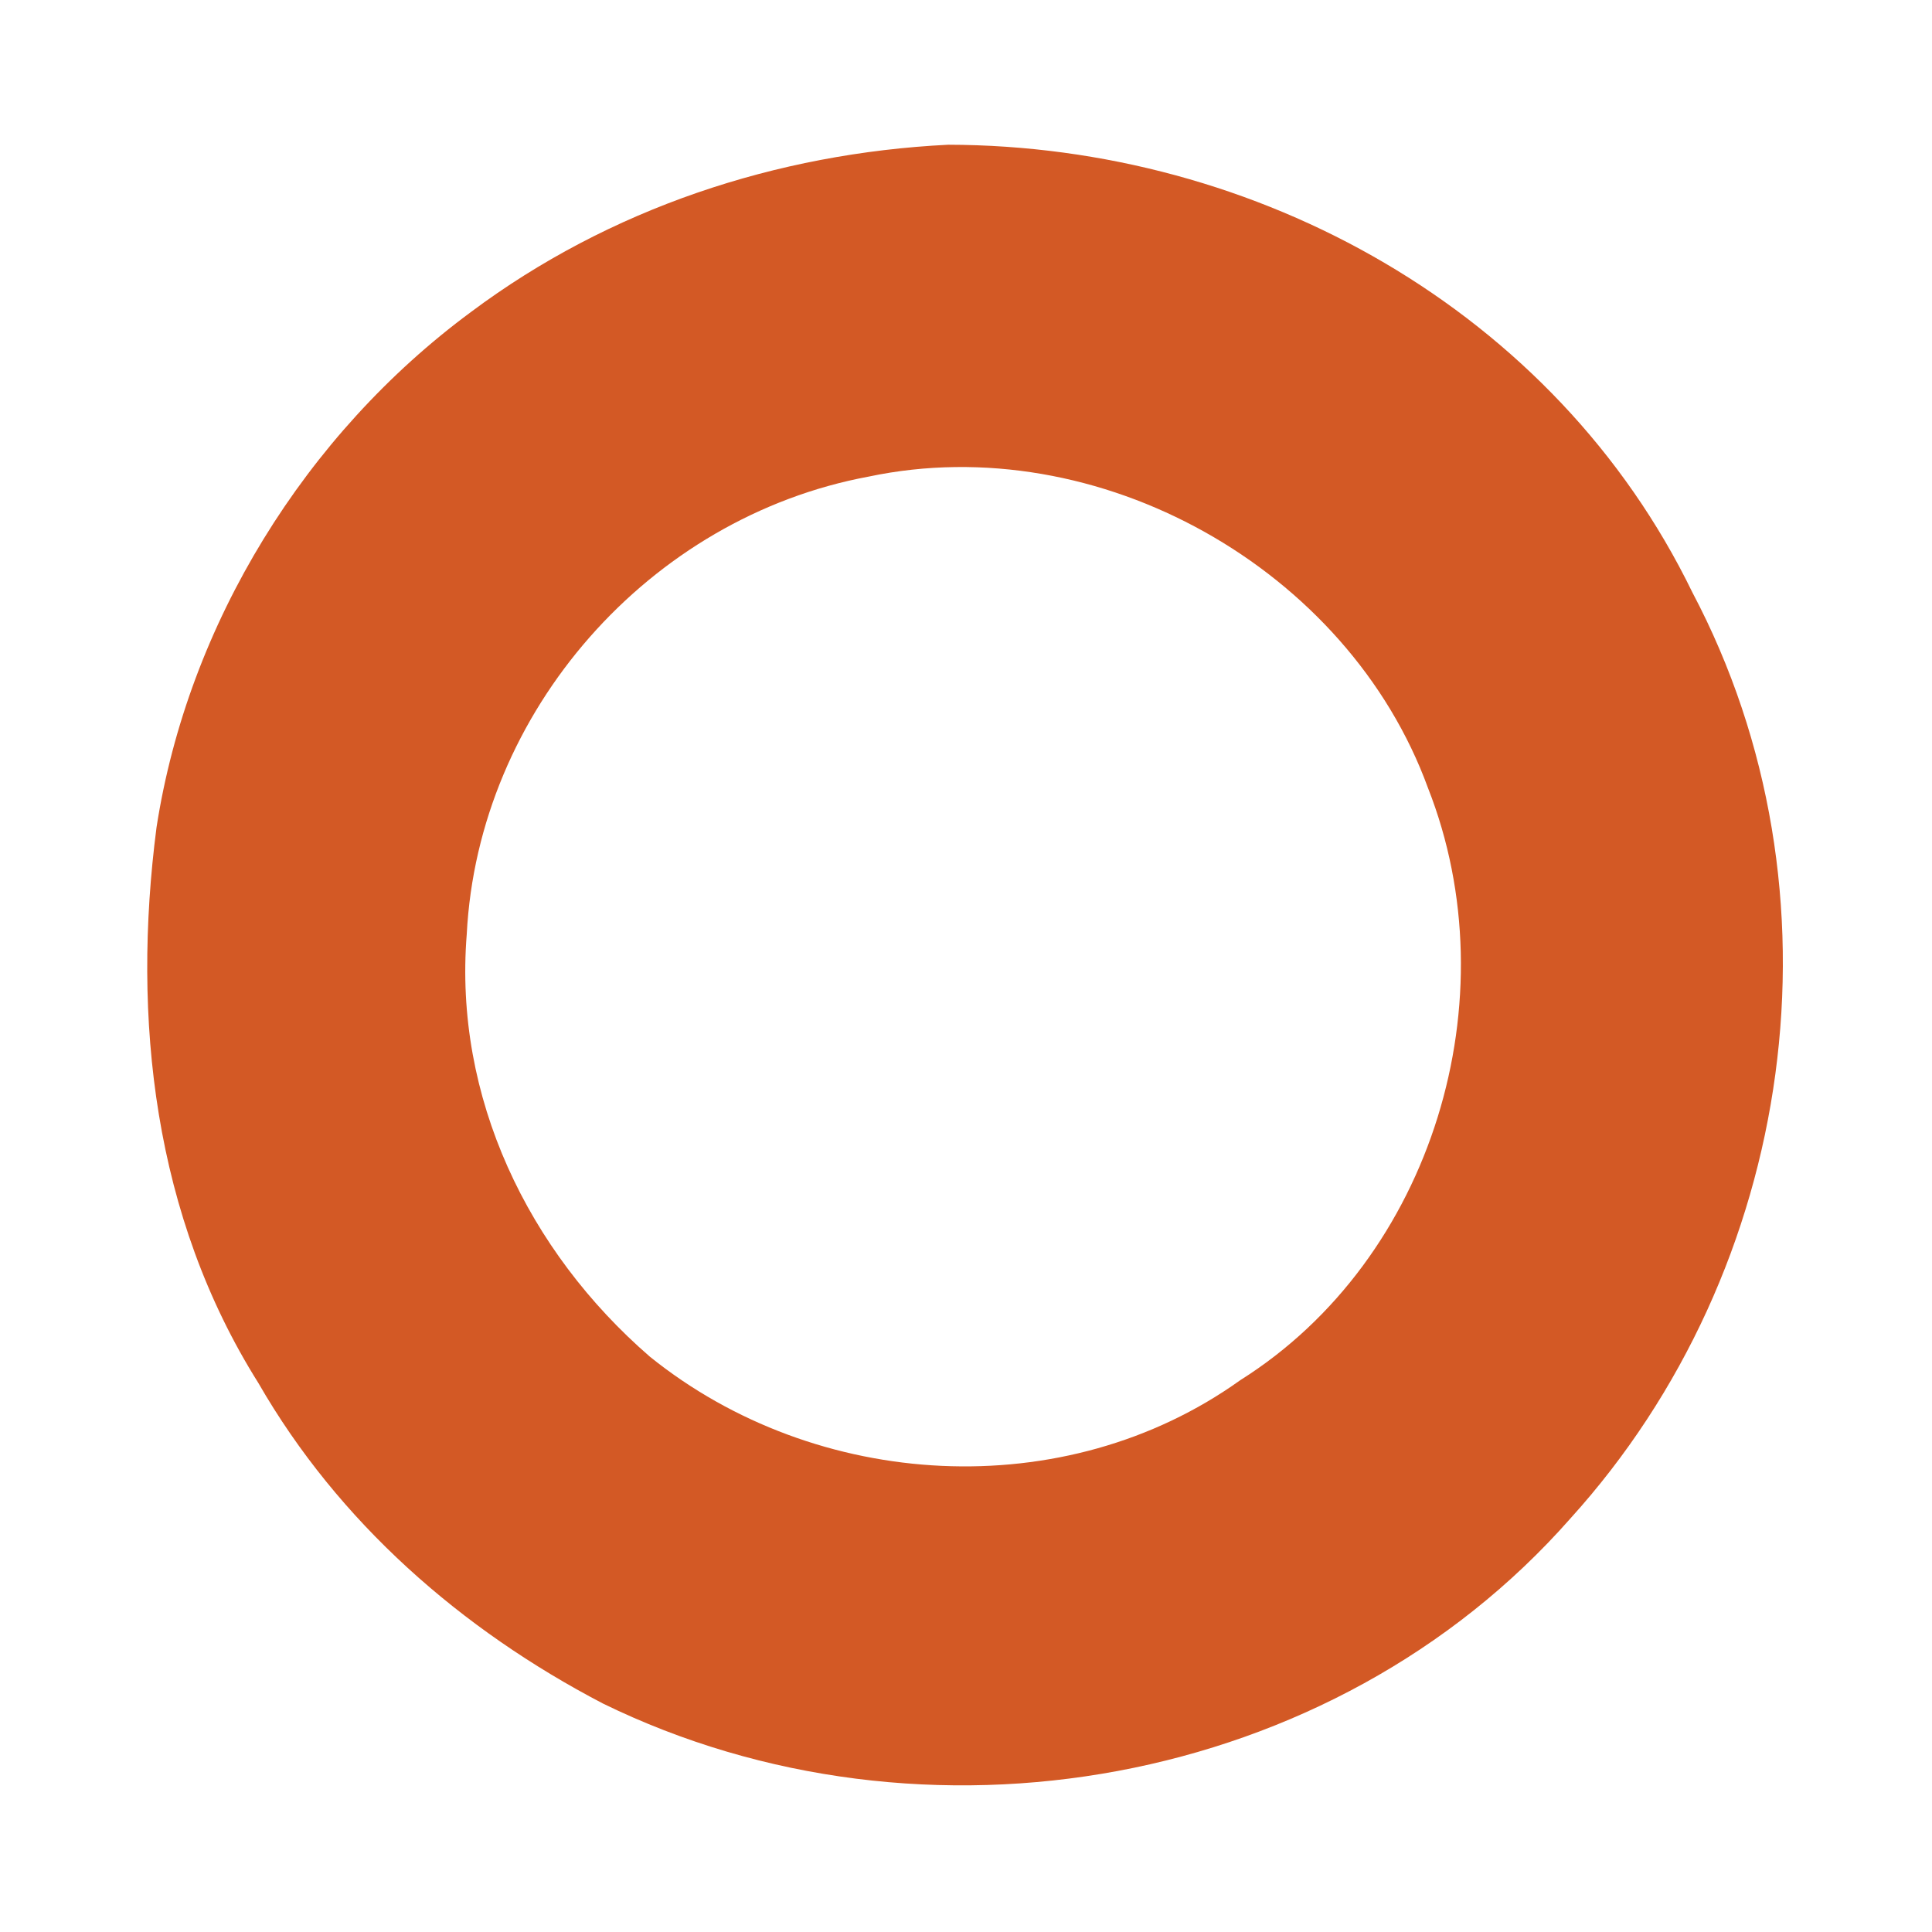 <?xml version="1.0" encoding="UTF-8" standalone="no"?>
<svg xmlns="http://www.w3.org/2000/svg" xmlns:xlink="http://www.w3.org/1999/xlink" xmlns:serif="http://www.serif.com/" width="100%" height="100%" viewBox="0 0 934 934" version="1.1" xml:space="preserve" style="fill-rule:evenodd;clip-rule:evenodd;stroke-linejoin:round;stroke-miterlimit:2;">
    <g transform="matrix(10.364,0,0,10.364,-186.64,-902.072)">
        <path d="M62.24,93.79C76.65,93.82 90.56,101.52 96.95,114.67C104.32,128.62 101.8,146.24 91.26,157.87C80.18,170.46 61.08,173.81 46.13,166.5C39.52,163.05 33.8,158.05 30.06,151.55C25.18,143.79 24.15,134.57 25.31,125.63C26.78,116.13 32.26,107.29 39.98,101.59C46.43,96.77 54.22,94.19 62.24,93.79M58.53,109.27C48.29,111.17 40.31,120.23 39.78,130.62C39.17,138.22 42.64,145.4 48.32,150.32C56.08,156.58 67.67,157.28 75.86,151.42C84.87,145.75 88.48,133.6 84.62,123.8C80.89,113.56 69.24,107.01 58.53,109.27Z" style="fill:rgb(211,89,37);fill-rule:nonzero;"></path>
    </g>
</svg>
